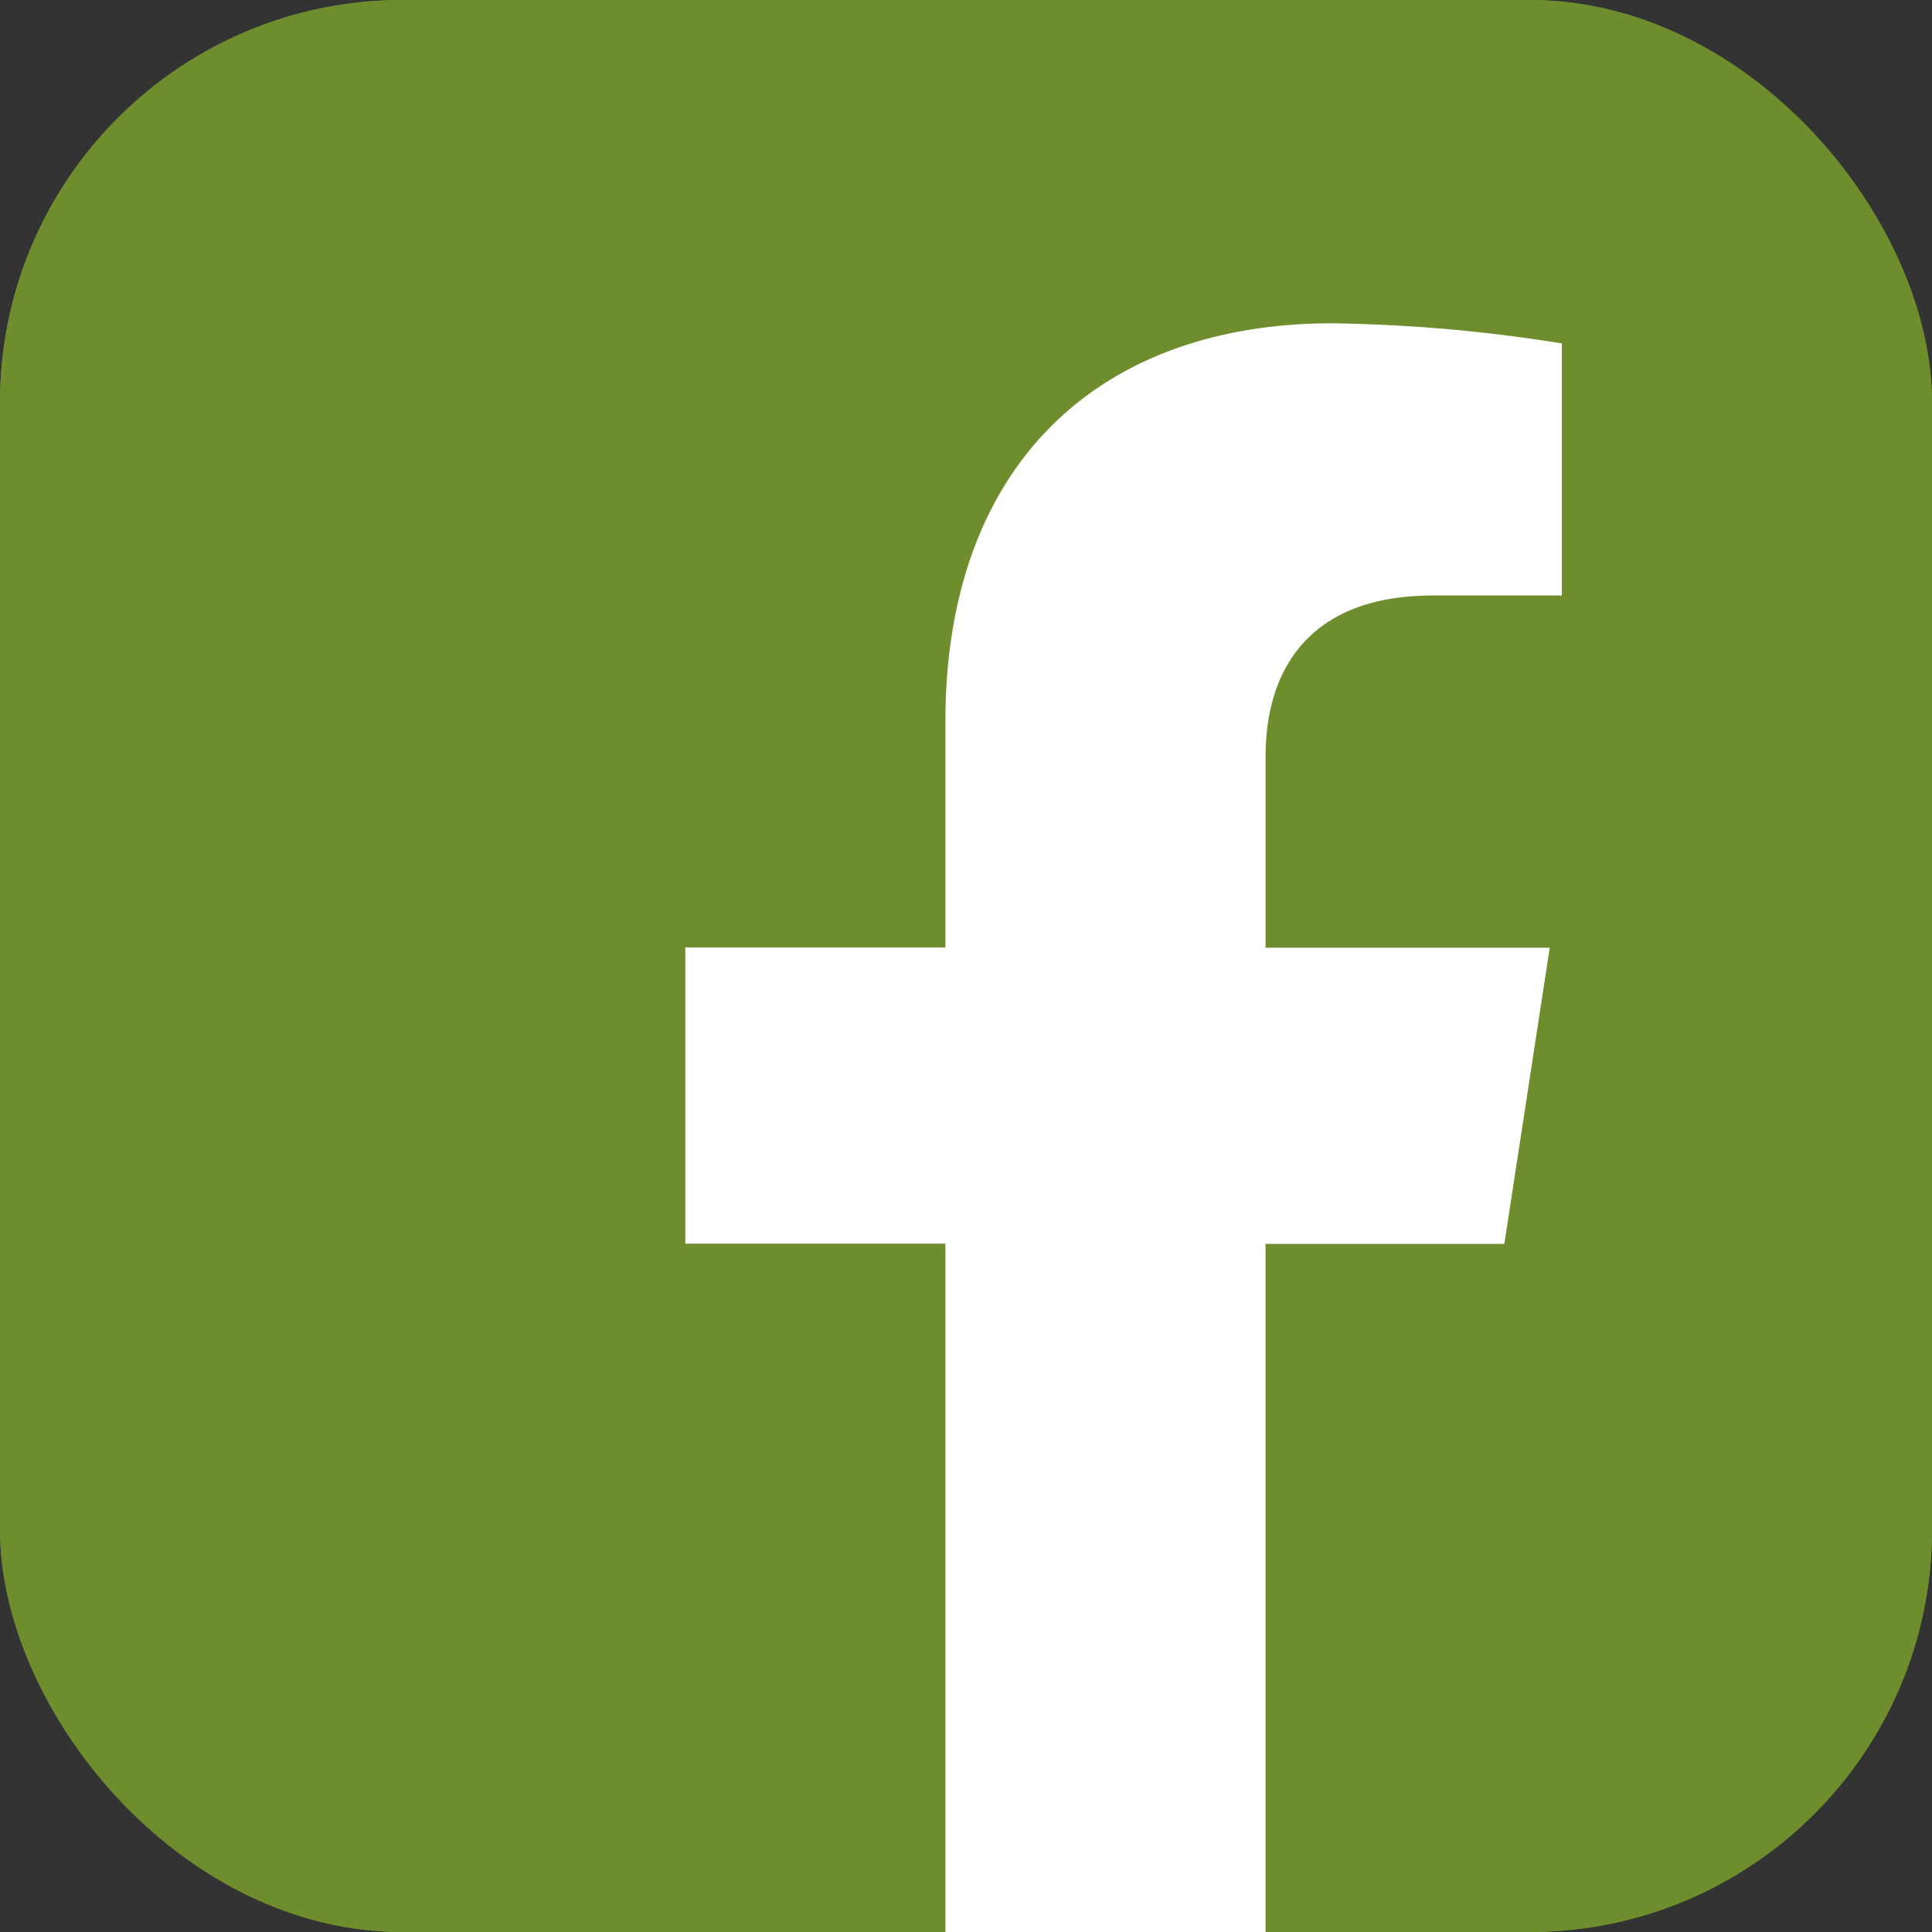 <svg xmlns="http://www.w3.org/2000/svg" xmlns:xlink="http://www.w3.org/1999/xlink" width="48" height="48" viewBox="0 0 48 48">
  <rect x="0" y="0" width="48" height="48" fill="#333333" stroke="none"/>
  <defs>
    <clipPath id="clip-path">
      <rect id="Rectángulo_98" data-name="Rectángulo 98" width="48" height="48" rx="10" transform="translate(-0.243)" fill="#6e8e2e" stroke="#6e8e2e" stroke-width="1"/>
    </clipPath>
  </defs>
  <g id="icono-_facebook" data-name="icono- facebook" transform="translate(0.243)" clip-path="url(#clip-path)">
    <g id="Rectángulo_97" data-name="Rectángulo 97" transform="translate(-0.243)" fill="#6e8e2e" stroke="#6e8e2e" stroke-width="1">
      <rect width="48" height="48" rx="10" stroke="none"/>
      <rect x="0.5" y="0.5" width="47" height="47" rx="9.5" fill="none"/>
    </g>
    <path id="Trazado_27797" data-name="Trazado 27797" d="M238.454,88.164l1.128-7.359h-7.059V76.032c0-2.014.987-3.976,4.149-3.976h3.21V65.792a39.079,39.079,0,0,0-5.7-.5c-5.815,0-9.615,3.525-9.615,9.9v5.607h-6.462v7.359h6.462v17.787a25.678,25.678,0,0,0,7.954,0V88.164Z" transform="translate(-201.322 -57.26)" fill="#fff"/>
  </g>
</svg>
